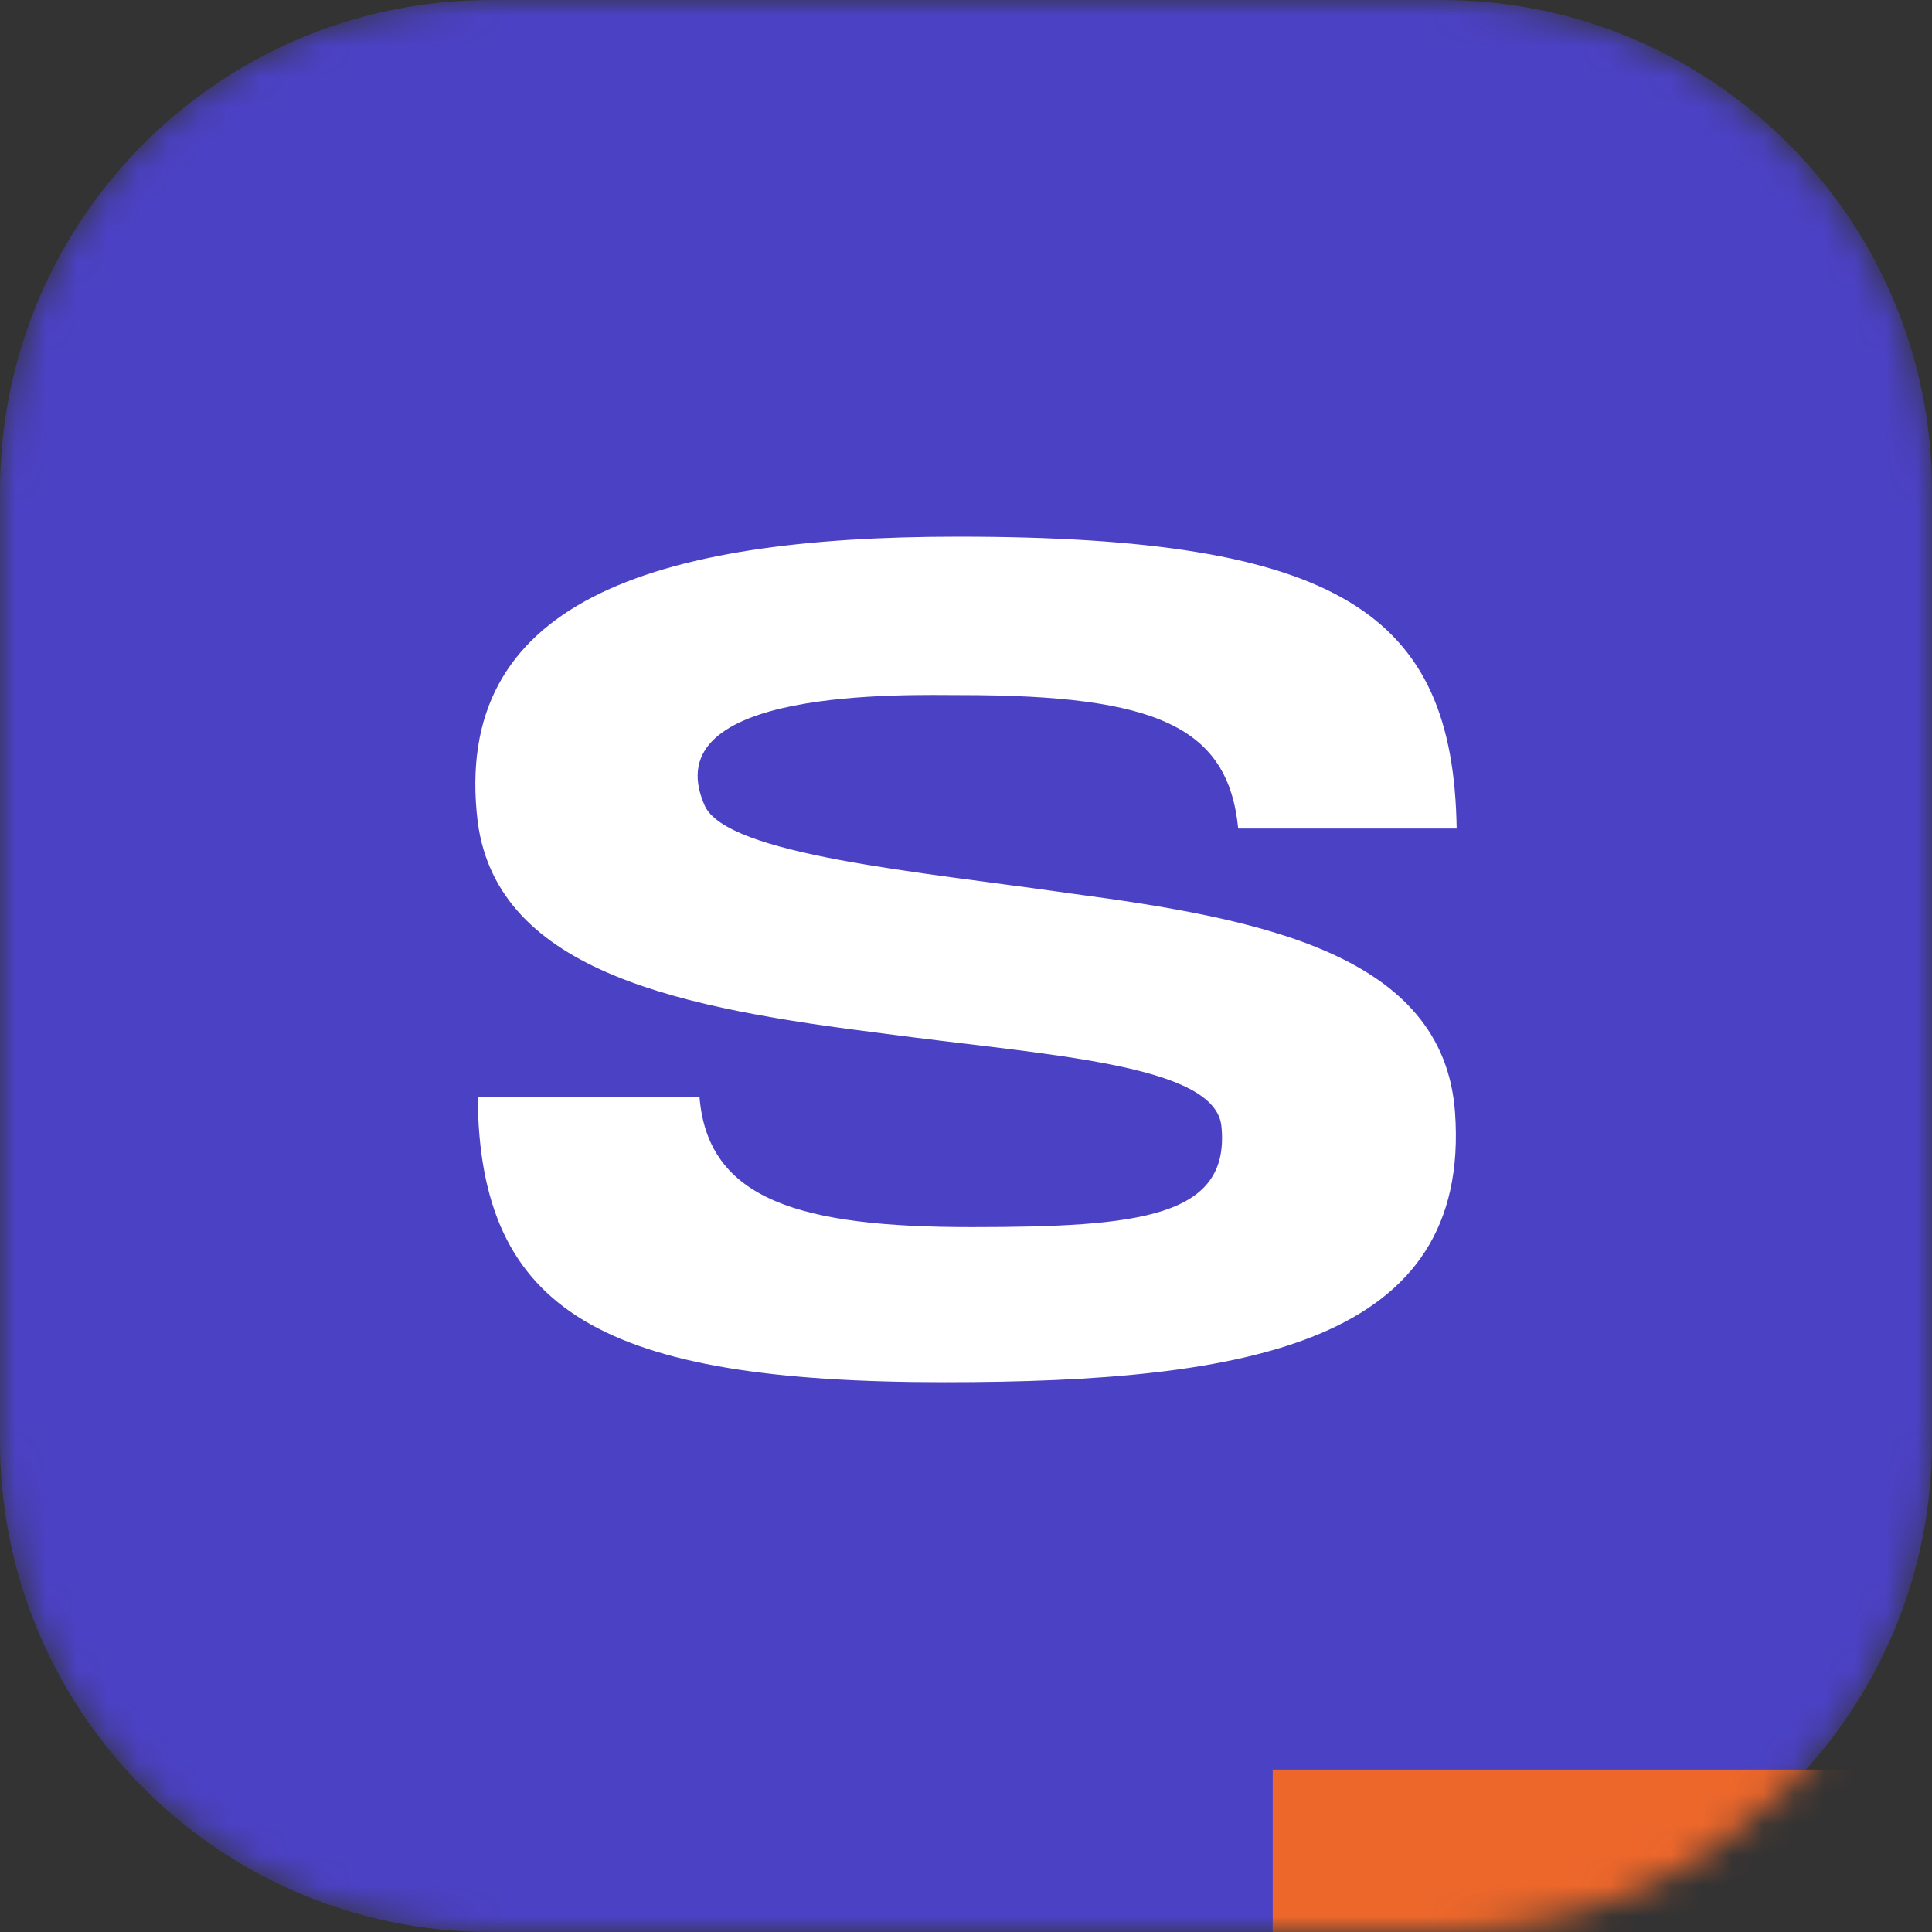 <svg width="63" height="63" viewBox="0 0 63 63" fill="none" xmlns="http://www.w3.org/2000/svg">
<rect x="0" y="0" width="63" height="63" fill="#333333" stroke="none"/>
<g clip-path="url(#clip0_6368_12964)">
<mask id="mask0_6368_12964" style="mask-type:luminance" maskUnits="userSpaceOnUse" x="0" y="0" width="63" height="63">
<path d="M47 0H16C7.163 0 0 7.163 0 16V47C0 55.837 7.163 63 16 63H47C55.837 63 63 55.837 63 47V16C63 7.163 55.837 0 47 0Z" fill="white"/>
</mask>
<g mask="url(#mask0_6368_12964)">
<path d="M47 0H16C7.163 0 0 7.163 0 16V47C0 55.837 7.163 63 16 63H47C55.837 63 63 55.837 63 47V16C63 7.163 55.837 0 47 0Z" fill="#4B41C4"/>
<path d="M28.847 33.706C22.321 32.89 16.23 31.748 15.577 26.799C14.707 19.621 21.287 17.5 31.239 17.5C43.693 17.5 47.391 20.002 47.5 27.017H40.376C40.05 23.7 37.711 22.666 31.348 22.666C29.608 22.666 21.287 22.395 22.973 26.256C23.68 27.887 30.043 28.431 34.938 29.138C41.083 29.954 47.065 31.096 47.446 36.262C47.989 43.767 40.756 45.072 30.804 45.072C19.656 45.072 15.631 42.788 15.577 35.773H22.81C23.082 39.145 26.127 40.014 31.674 40.014C37.167 40.014 40.104 39.688 39.832 36.752C39.669 34.685 34.122 34.413 28.847 33.706Z" fill="white"/>
<path d="M41.501 61H64.045C66.856 61 68.57 64.091 67.081 66.475L50.822 92.5" stroke="#ED672B" stroke-width="6.592"/>
</g>
</g>
<defs>
<clipPath id="clip0_6368_12964">
<rect width="63" height="63" fill="white"/>
</clipPath>
</defs>
</svg>
